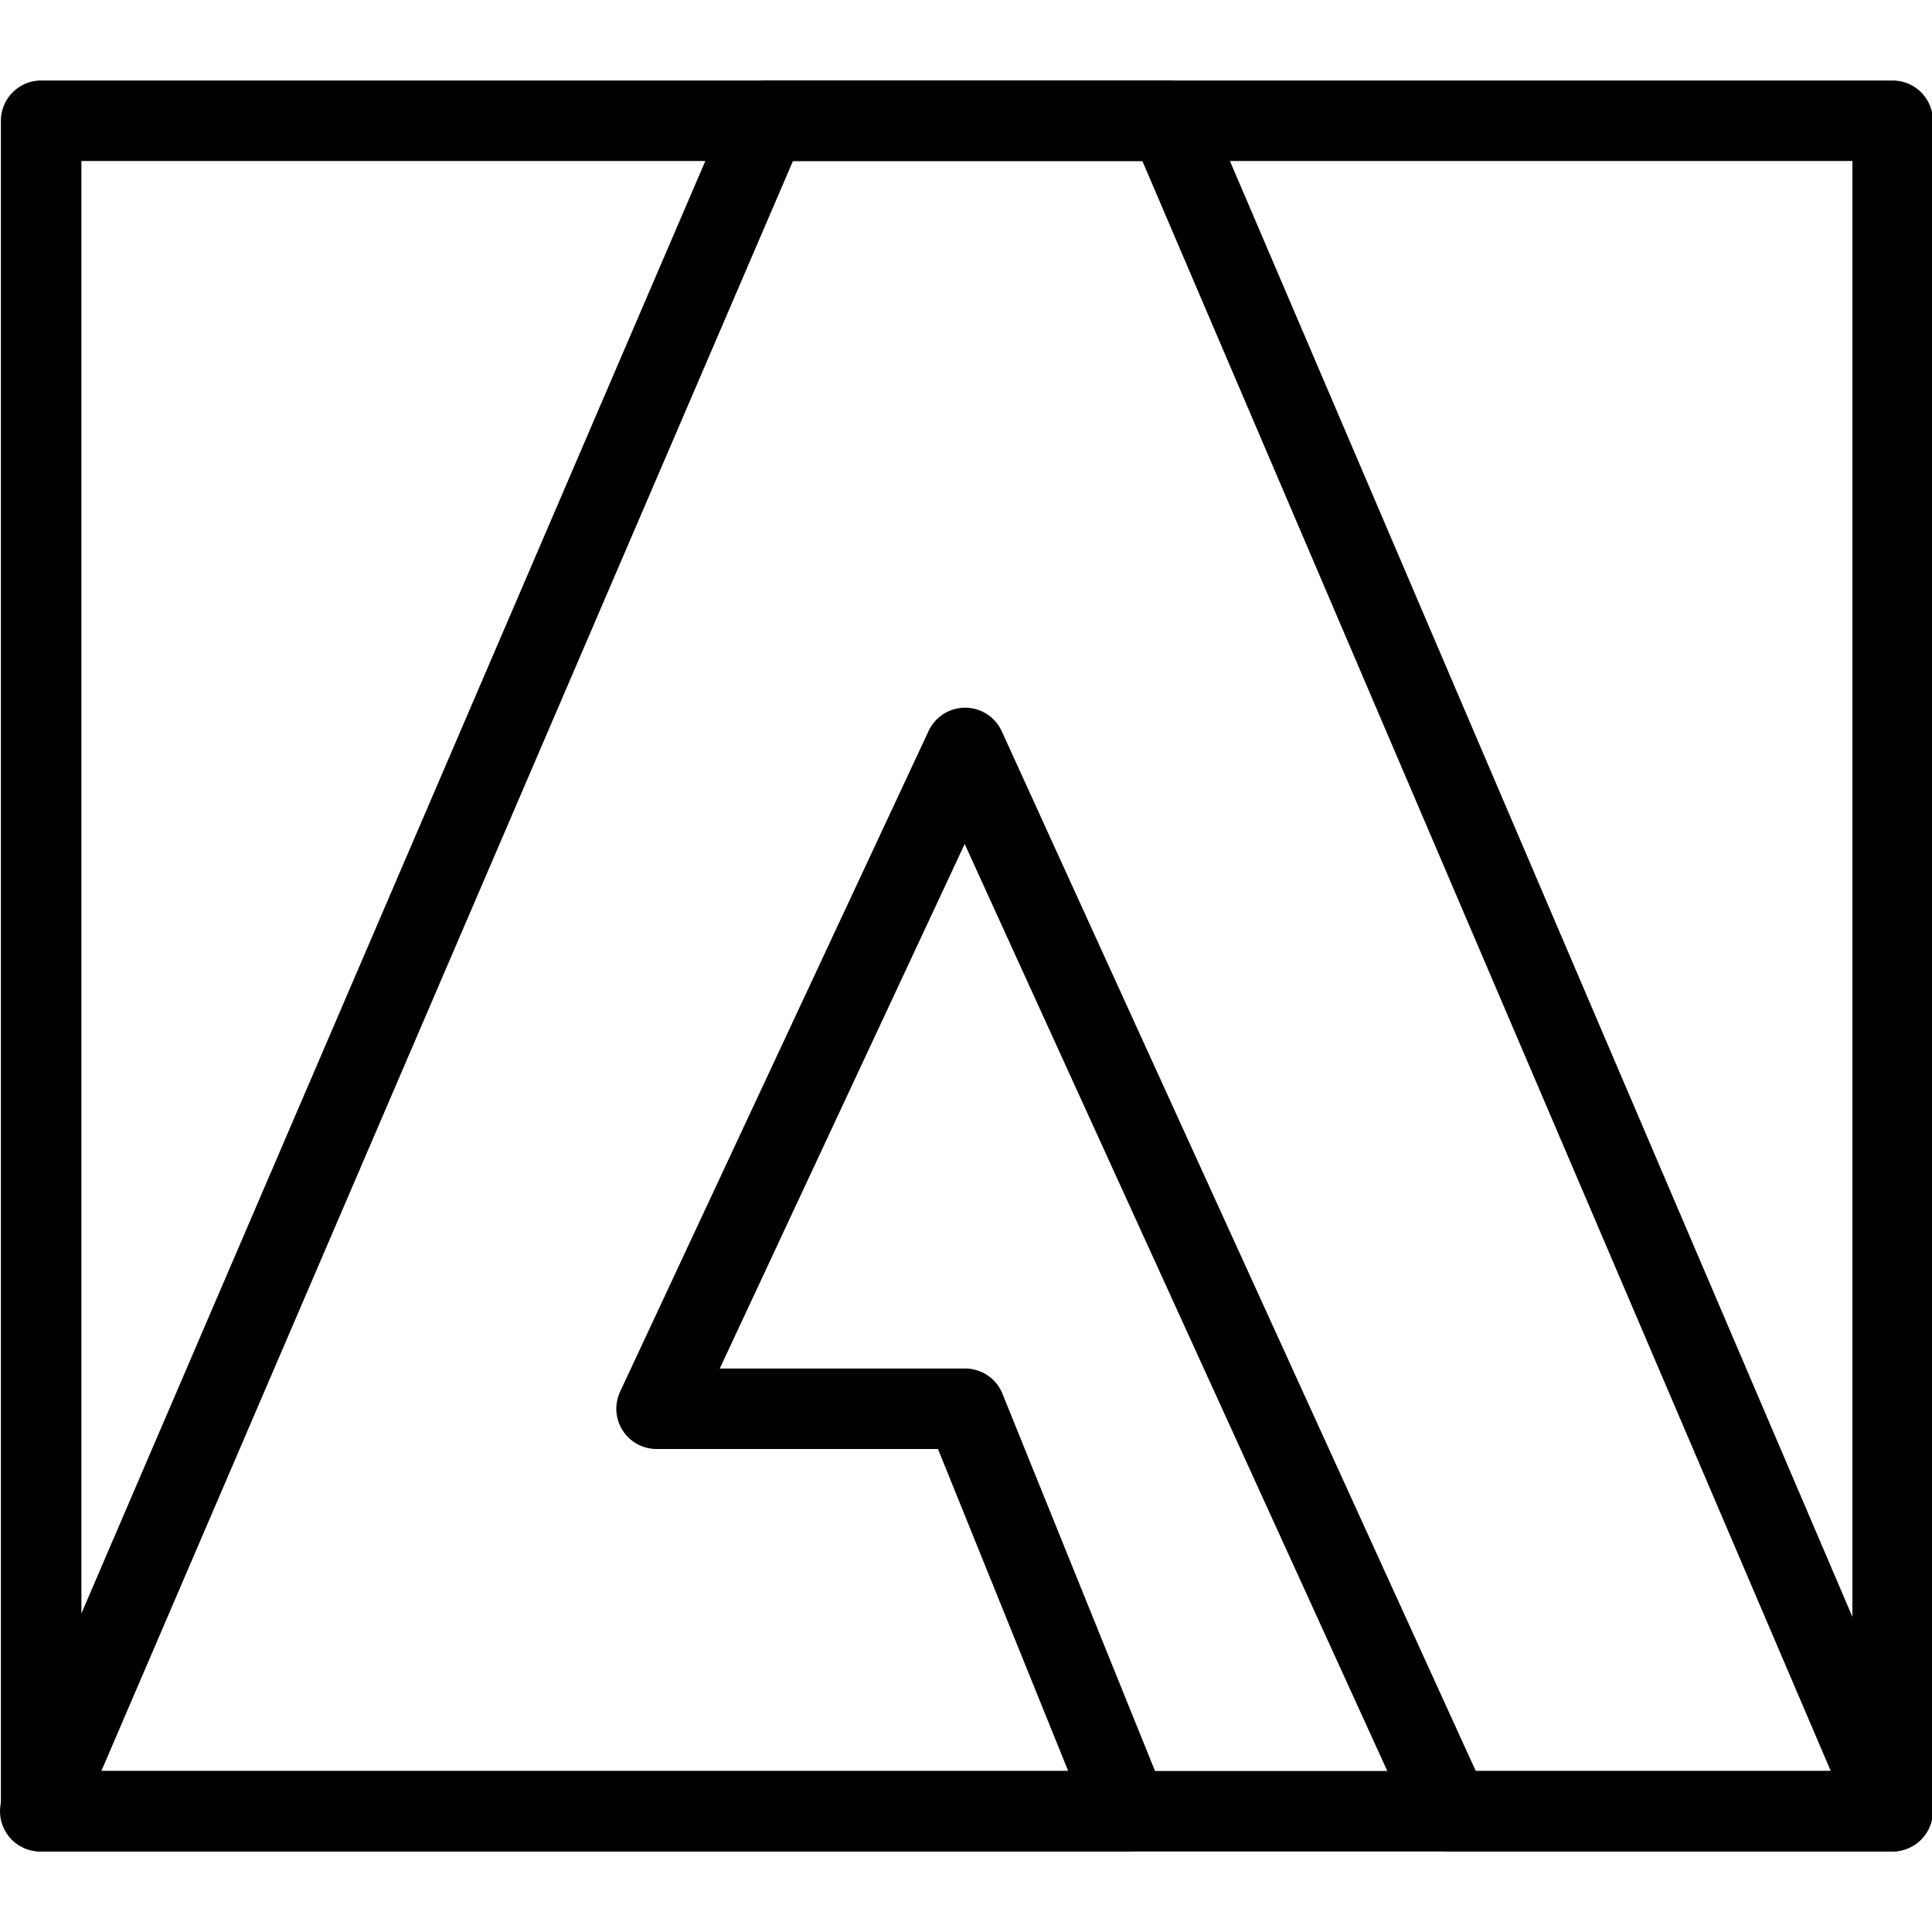 <?xml version="1.0" encoding="utf-8"?>
<!-- Generator: Adobe Illustrator 16.0.3, SVG Export Plug-In . SVG Version: 6.00 Build 0)  -->
<!DOCTYPE svg PUBLIC "-//W3C//DTD SVG 1.1//EN" "http://www.w3.org/Graphics/SVG/1.1/DTD/svg11.dtd">
<svg version="1.1" xmlns="http://www.w3.org/2000/svg" xmlns:xlink="http://www.w3.org/1999/xlink" x="0px" y="0px" width="24px"
	 height="24px" viewBox="0 0 24 24" enable-background="new 0 0 24 24" xml:space="preserve">
<g id="Outline_Icons">
	<g>
		<polygon fill="none" stroke="#000000" stroke-linejoin="round" stroke-miterlimit="10" points="11.989,9.291 18.011,22.5 
			23.5,22.5 14.521,1.5 9.521,1.5 0.5,22.5 14.011,22.5 11.989,17.5 8.156,17.5 		"/>
		<rect x="0.511" y="1.5" fill="none" stroke="#000000" stroke-linejoin="round" stroke-miterlimit="10" width="23" height="21"/>
	</g>
</g>
<g id="Frames-24px">
	<rect fill="none" width="24" height="24"/>
</g>
</svg>
